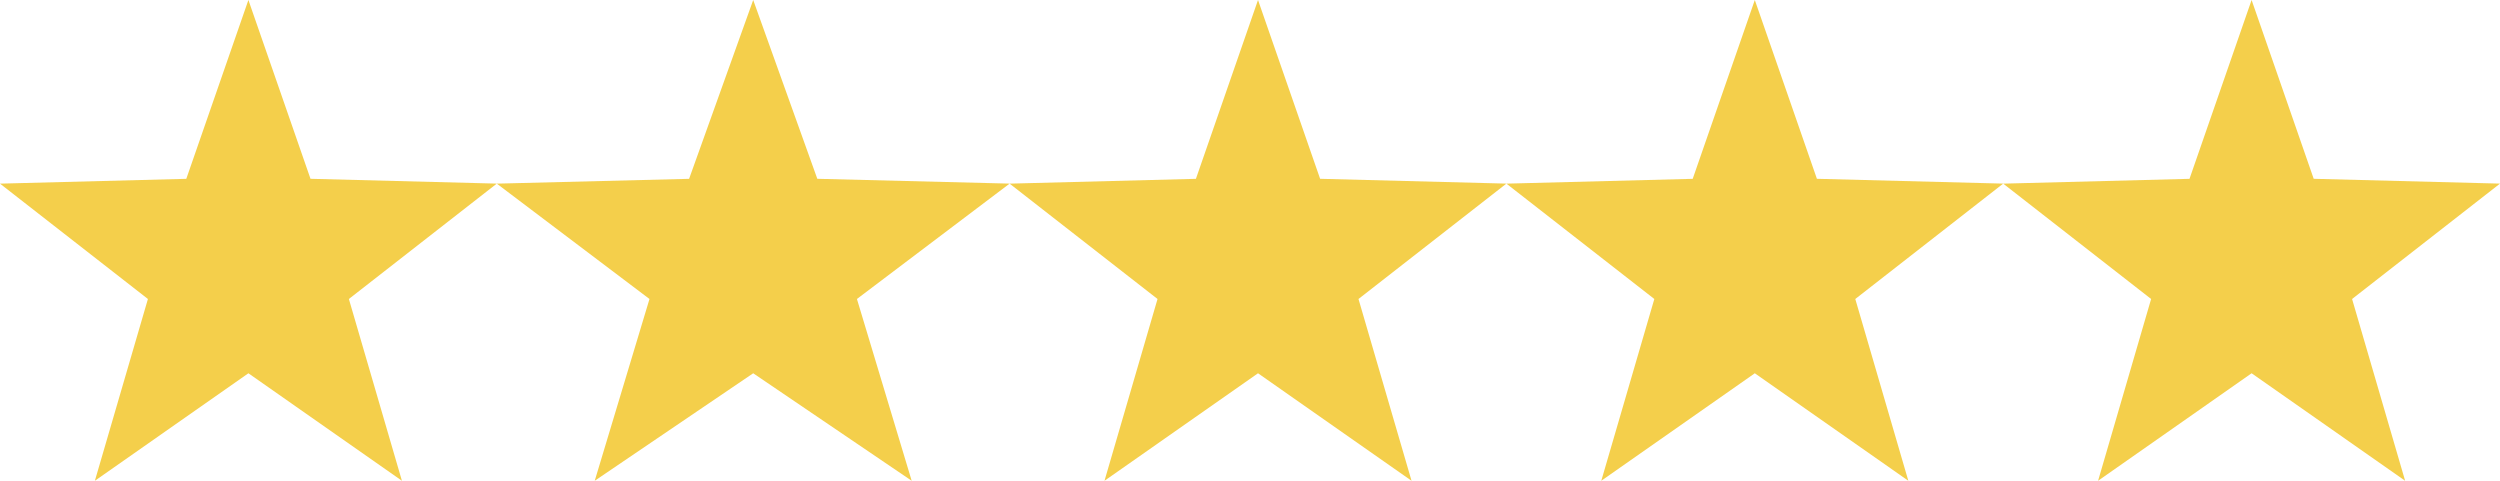<svg xmlns="http://www.w3.org/2000/svg" width="156" height="30" viewBox="0 0 156 30">
  <g id="Group_1148" data-name="Group 1148" transform="translate(-180 -9456)">
    <path id="Polygon_1" data-name="Polygon 1" d="M15.5,0l3.875,11.157,11.625.3-9.23,7.2L25.08,30,15.5,23.292,5.92,30,9.23,18.657,0,11.459l11.625-.3Z" transform="translate(180 9456)" fill="#f4cf4b"/>
    <path id="Polygon_2" data-name="Polygon 2" d="M16,0l4,11.157,12,.3-9.528,7.2L25.889,30,16,23.292,6.111,30,9.528,18.657,0,11.459l12-.3Z" transform="translate(211 9456)" fill="#f4cf4b"/>
    <path id="Polygon_3" data-name="Polygon 3" d="M15.5,0l3.875,11.157,11.625.3-9.23,7.2L25.08,30,15.5,23.292,5.92,30,9.23,18.657,0,11.459l11.625-.3Z" transform="translate(243 9456)" fill="#f4cf4b"/>
    <path id="Polygon_4" data-name="Polygon 4" d="M15.5,0l3.875,11.157,11.625.3-9.23,7.2L25.08,30,15.5,23.292,5.92,30,9.23,18.657,0,11.459l11.625-.3Z" transform="translate(274 9456)" fill="#f4cf4b"/>
    <path id="Polygon_5" data-name="Polygon 5" d="M15.5,0l3.875,11.157,11.625.3-9.23,7.2L25.08,30,15.5,23.292,5.92,30,9.23,18.657,0,11.459l11.625-.3Z" transform="translate(305 9456)" fill="#f4cf4b"/>
  </g>
</svg>
